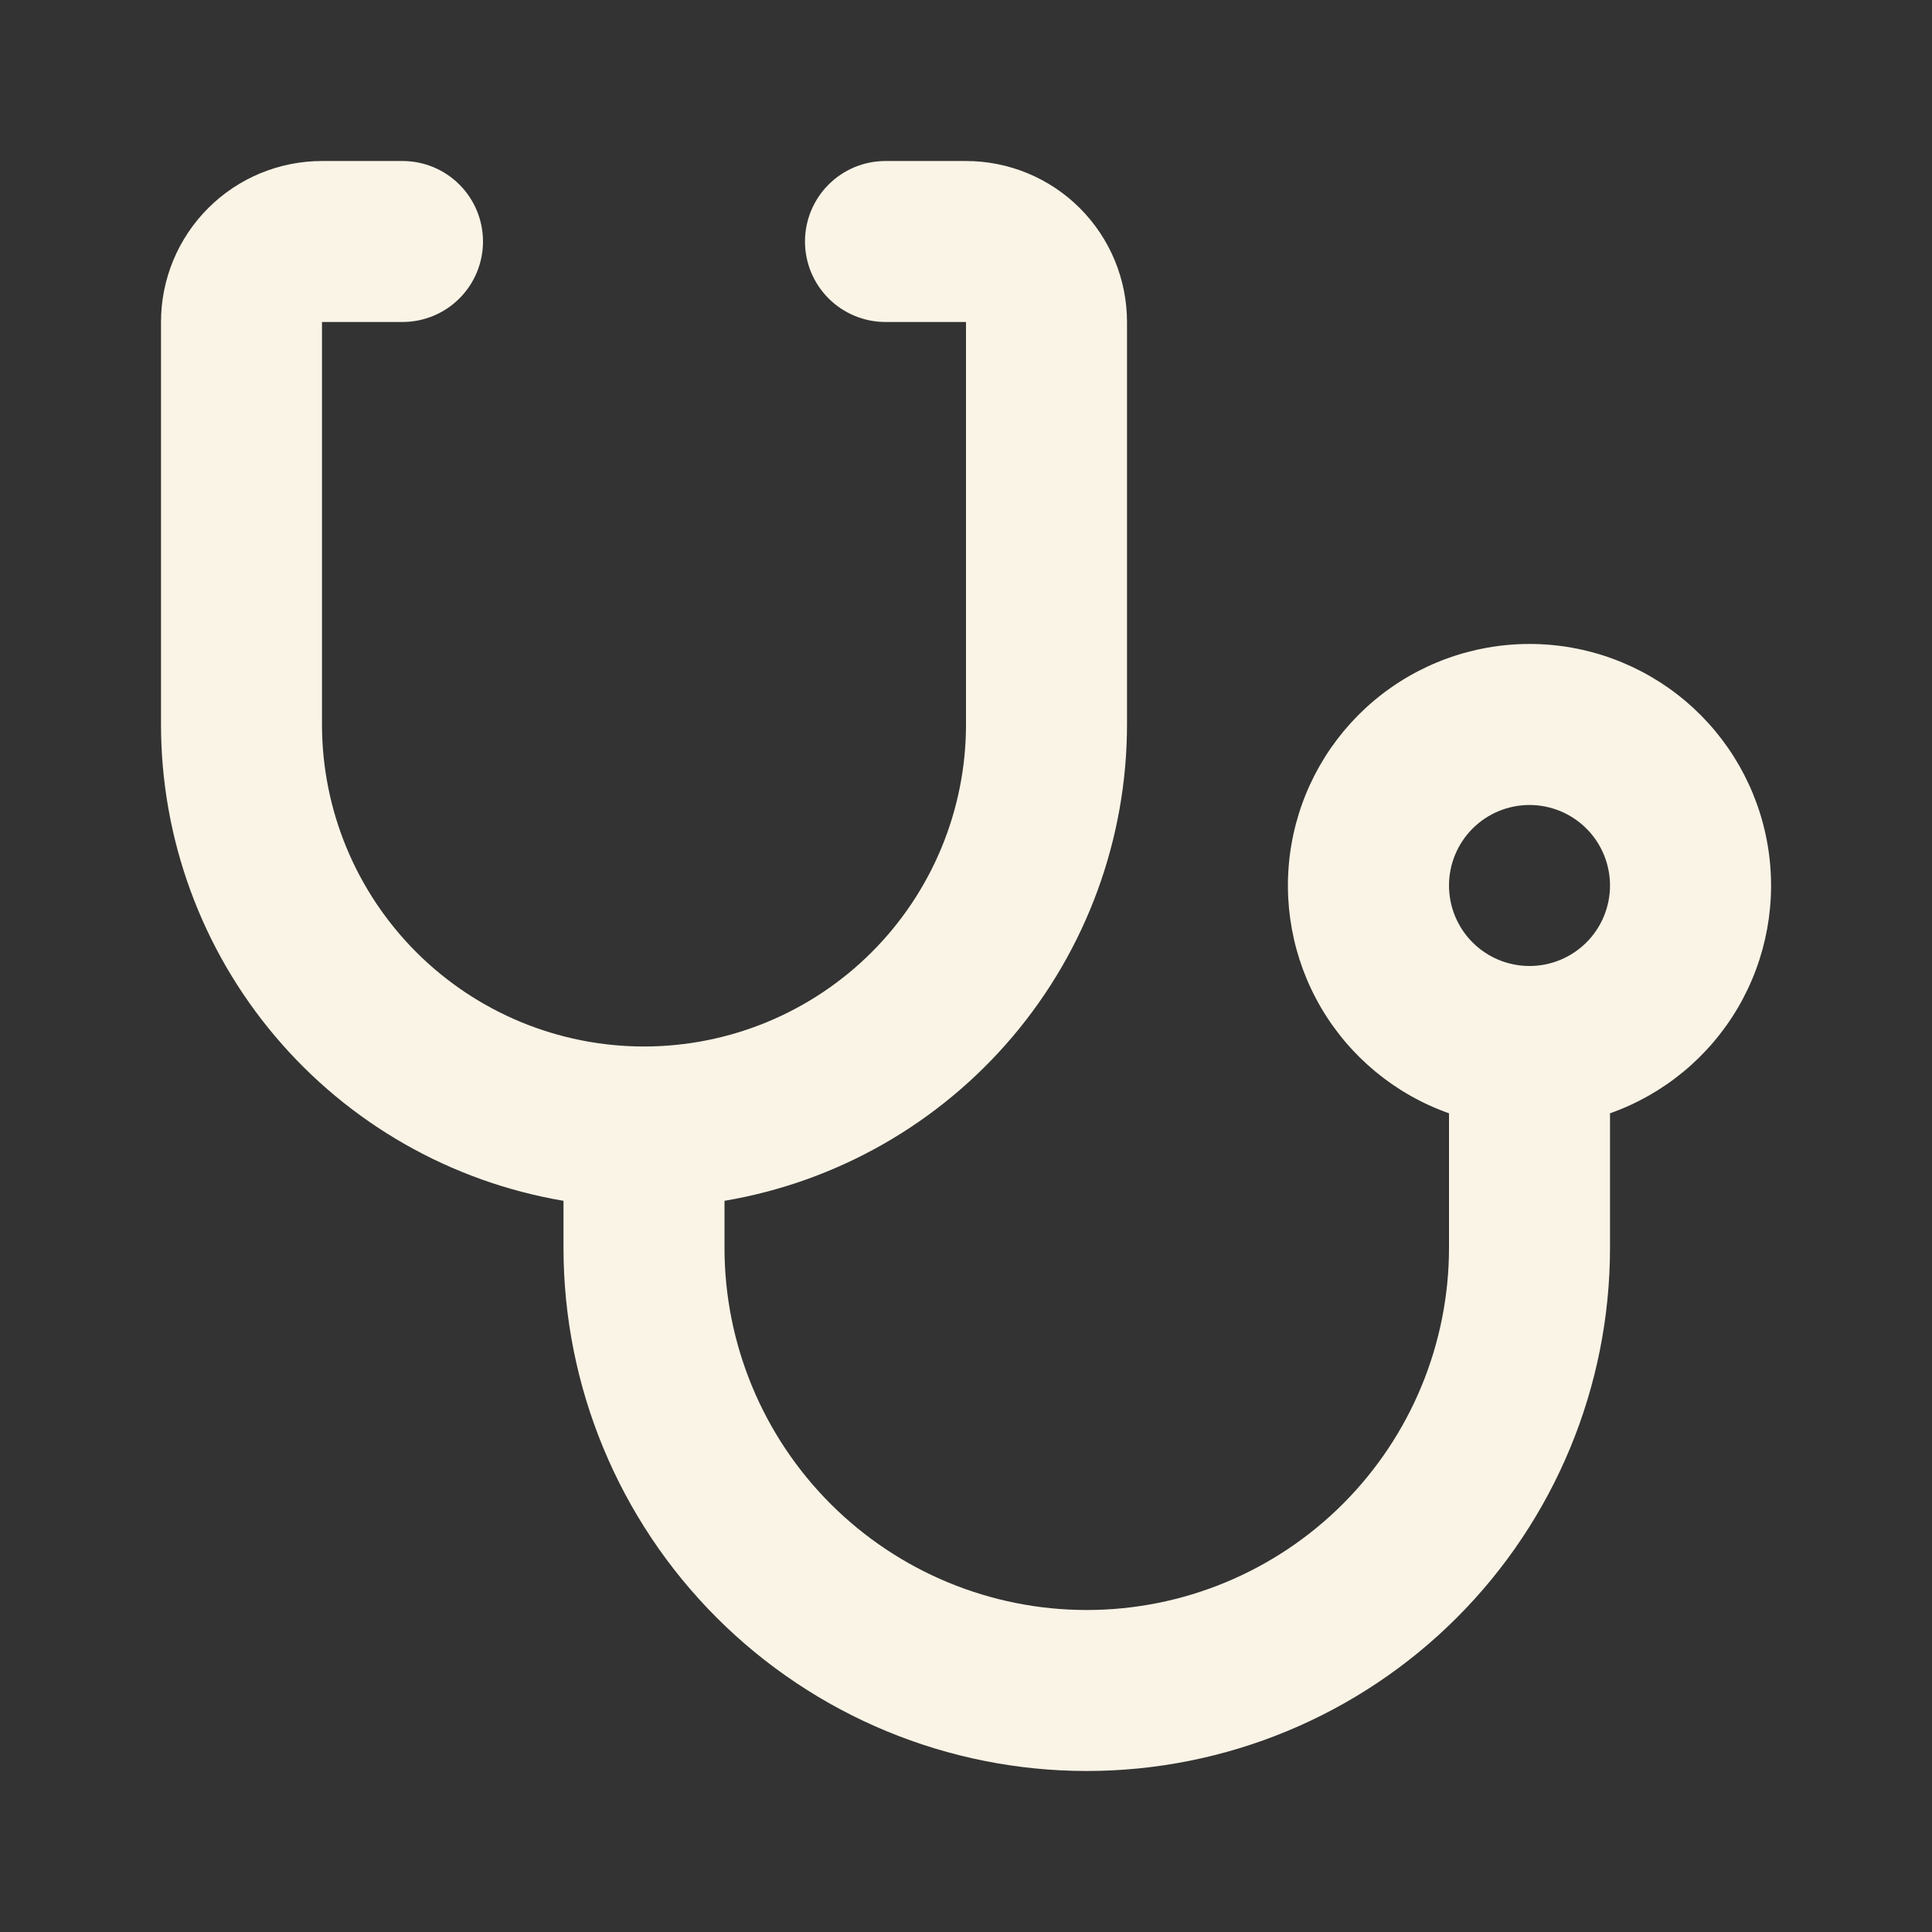 <svg width="74" height="74" viewBox="0 0 74 74" fill="none" xmlns="http://www.w3.org/2000/svg">
<rect x="0" y="0" width="74" height="74" fill="#333333" stroke="none"/>
<path d="M27.75 45.994V47.792C27.75 51.471 29.212 55.001 31.814 57.603C34.416 60.205 37.945 61.667 41.625 61.667C45.305 61.667 48.834 60.205 51.436 57.603C54.038 55.001 55.5 51.471 55.5 47.792V42.642C53.442 41.915 51.707 40.483 50.602 38.601C49.498 36.718 49.094 34.505 49.463 32.354C49.832 30.203 50.95 28.251 52.619 26.844C54.288 25.437 56.4 24.665 58.583 24.665C60.766 24.665 62.879 25.437 64.548 26.844C66.216 28.251 67.334 30.203 67.703 32.354C68.072 34.505 67.669 36.718 66.564 38.601C65.459 40.483 63.725 41.915 61.667 42.642V47.792C61.667 53.107 59.555 58.205 55.797 61.963C52.038 65.722 46.94 67.833 41.625 67.833C36.31 67.833 31.212 65.722 27.453 61.963C23.695 58.205 21.583 53.107 21.583 47.792V45.994C17.273 45.264 13.36 43.032 10.538 39.692C7.716 36.353 6.167 32.122 6.167 27.75L6.167 12.333C6.167 10.698 6.816 9.129 7.973 7.973C9.129 6.816 10.698 6.167 12.333 6.167H15.417C16.234 6.167 17.019 6.491 17.597 7.07C18.175 7.648 18.5 8.432 18.5 9.25C18.5 10.068 18.175 10.852 17.597 11.43C17.019 12.008 16.234 12.333 15.417 12.333H12.333V27.75C12.333 31.021 13.633 34.158 15.946 36.471C18.259 38.784 21.396 40.083 24.667 40.083C27.938 40.083 31.075 38.784 33.388 36.471C35.701 34.158 37 31.021 37 27.75V12.333H33.917C33.099 12.333 32.315 12.008 31.736 11.43C31.158 10.852 30.833 10.068 30.833 9.25C30.833 8.432 31.158 7.648 31.736 7.07C32.315 6.491 33.099 6.167 33.917 6.167H37C38.636 6.167 40.204 6.816 41.361 7.973C42.517 9.129 43.167 10.698 43.167 12.333V27.75C43.166 32.122 41.618 36.353 38.796 39.692C35.974 43.032 32.061 45.264 27.75 45.994ZM58.583 37C59.401 37 60.185 36.675 60.764 36.097C61.342 35.519 61.667 34.734 61.667 33.917C61.667 33.099 61.342 32.315 60.764 31.736C60.185 31.158 59.401 30.833 58.583 30.833C57.766 30.833 56.981 31.158 56.403 31.736C55.825 32.315 55.5 33.099 55.5 33.917C55.5 34.734 55.825 35.519 56.403 36.097C56.981 36.675 57.766 37 58.583 37Z" fill="#FAF4E6"/>
</svg>
